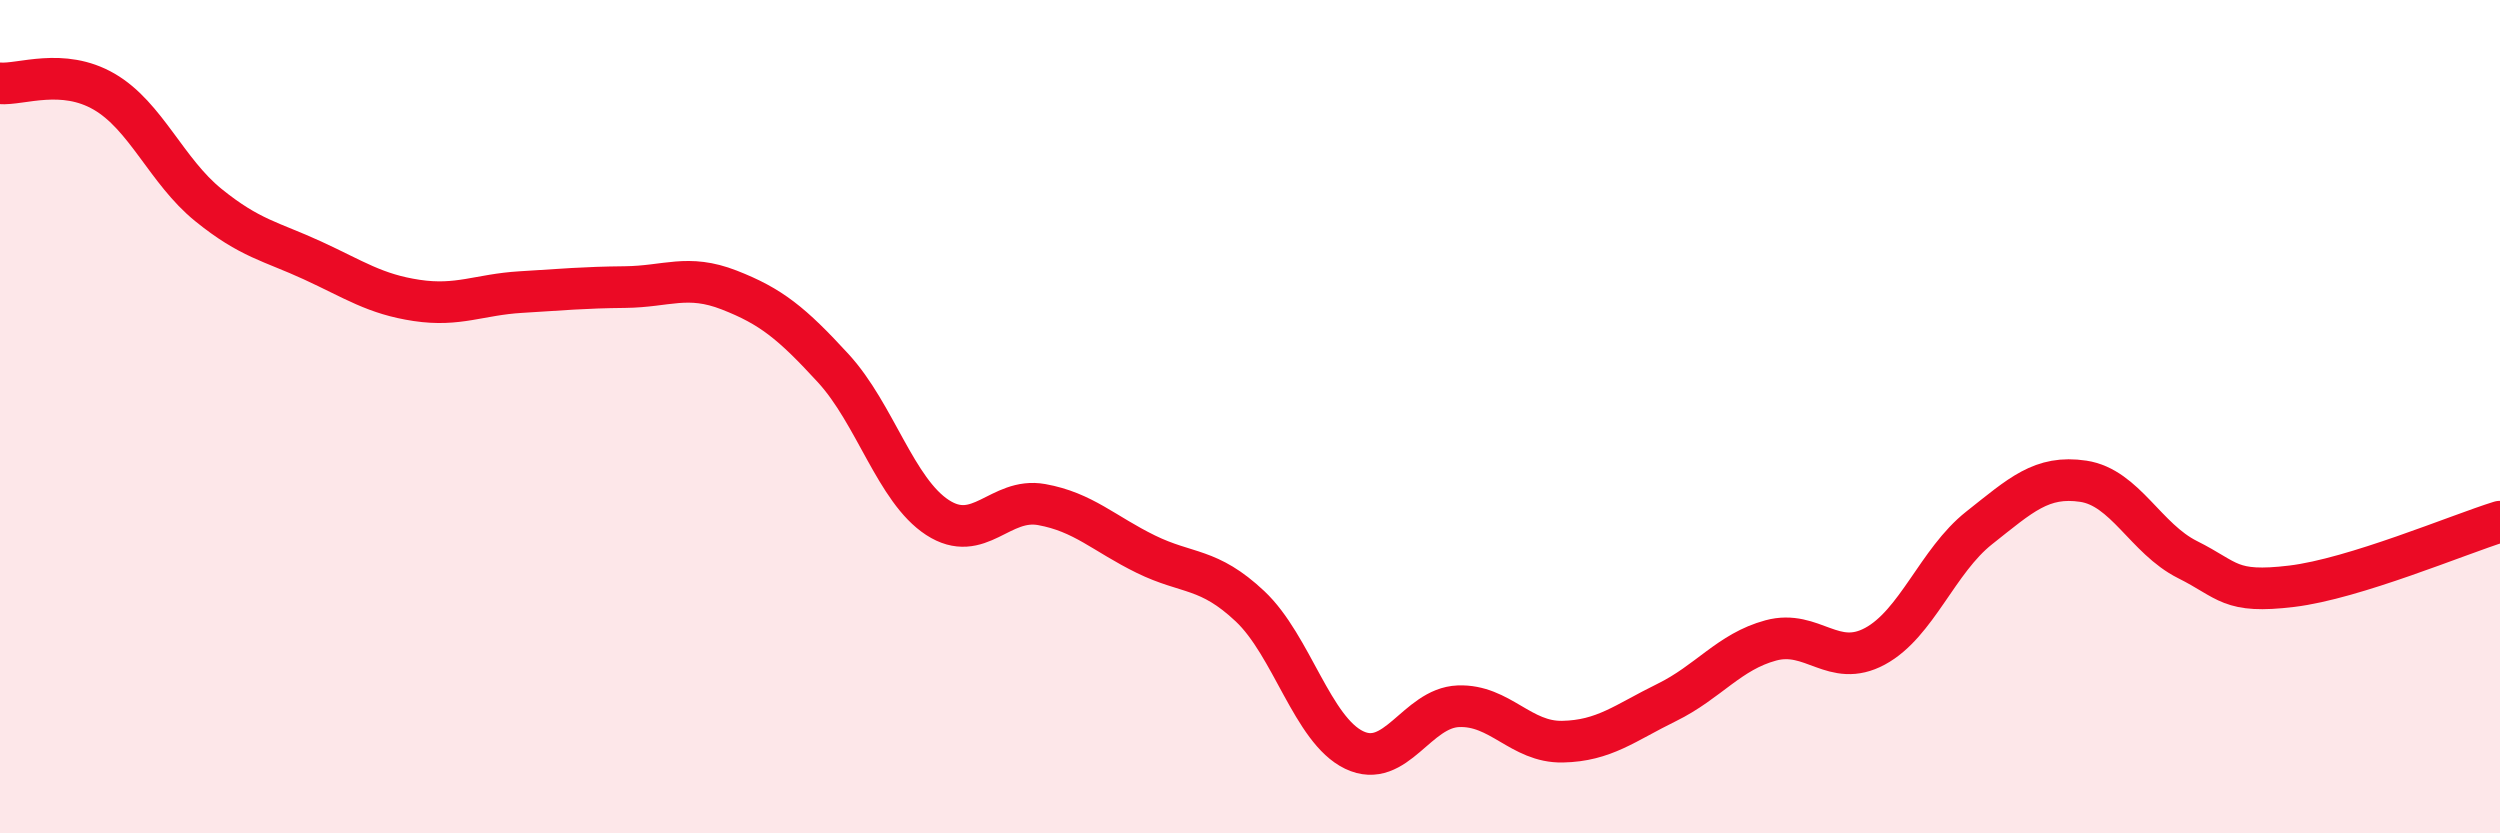 
    <svg width="60" height="20" viewBox="0 0 60 20" xmlns="http://www.w3.org/2000/svg">
      <path
        d="M 0,2 C 0.5,2.04 1.5,1.62 2.5,2.2 C 3.5,2.78 4,4.11 5,4.92 C 6,5.73 6.5,5.79 7.5,6.25 C 8.5,6.71 9,7.06 10,7.21 C 11,7.36 11.5,7.07 12.5,7.01 C 13.5,6.95 14,6.9 15,6.89 C 16,6.88 16.5,6.57 17.5,6.96 C 18.5,7.35 19,7.75 20,8.84 C 21,9.93 21.5,11.77 22.5,12.42 C 23.5,13.07 24,11.93 25,12.11 C 26,12.29 26.5,12.81 27.5,13.3 C 28.5,13.79 29,13.61 30,14.55 C 31,15.49 31.5,17.52 32.5,18 C 33.5,18.48 34,16.99 35,16.95 C 36,16.91 36.5,17.82 37.5,17.8 C 38.5,17.78 39,17.35 40,16.86 C 41,16.37 41.5,15.64 42.5,15.37 C 43.5,15.1 44,16.05 45,15.51 C 46,14.97 46.5,13.46 47.5,12.67 C 48.5,11.88 49,11.4 50,11.55 C 51,11.7 51.5,12.93 52.5,13.43 C 53.5,13.93 53.5,14.25 55,14.07 C 56.5,13.89 59,12.83 60,12.52L60 20L0 20Z"
        fill="#EB0A25"
        opacity="0.1"
        stroke-linecap="round"
        stroke-linejoin="round"
      />
      <path
        d="M 0,2 C 0.5,2.04 1.5,1.62 2.5,2.2 C 3.5,2.78 4,4.11 5,4.92 C 6,5.73 6.5,5.79 7.5,6.25 C 8.5,6.71 9,7.06 10,7.21 C 11,7.36 11.5,7.07 12.5,7.01 C 13.5,6.95 14,6.9 15,6.89 C 16,6.88 16.5,6.57 17.5,6.96 C 18.5,7.35 19,7.75 20,8.84 C 21,9.93 21.5,11.77 22.5,12.42 C 23.5,13.07 24,11.93 25,12.11 C 26,12.29 26.5,12.81 27.5,13.3 C 28.5,13.79 29,13.61 30,14.55 C 31,15.49 31.5,17.52 32.5,18 C 33.5,18.48 34,16.99 35,16.95 C 36,16.91 36.5,17.82 37.5,17.8 C 38.5,17.78 39,17.35 40,16.86 C 41,16.37 41.5,15.64 42.5,15.37 C 43.5,15.1 44,16.05 45,15.51 C 46,14.97 46.5,13.46 47.5,12.67 C 48.5,11.88 49,11.4 50,11.55 C 51,11.7 51.5,12.93 52.5,13.43 C 53.5,13.93 53.5,14.25 55,14.07 C 56.5,13.89 59,12.83 60,12.52"
        stroke="#EB0A25"
        stroke-width="1"
        fill="none"
        stroke-linecap="round"
        stroke-linejoin="round"
      />
    </svg>
  